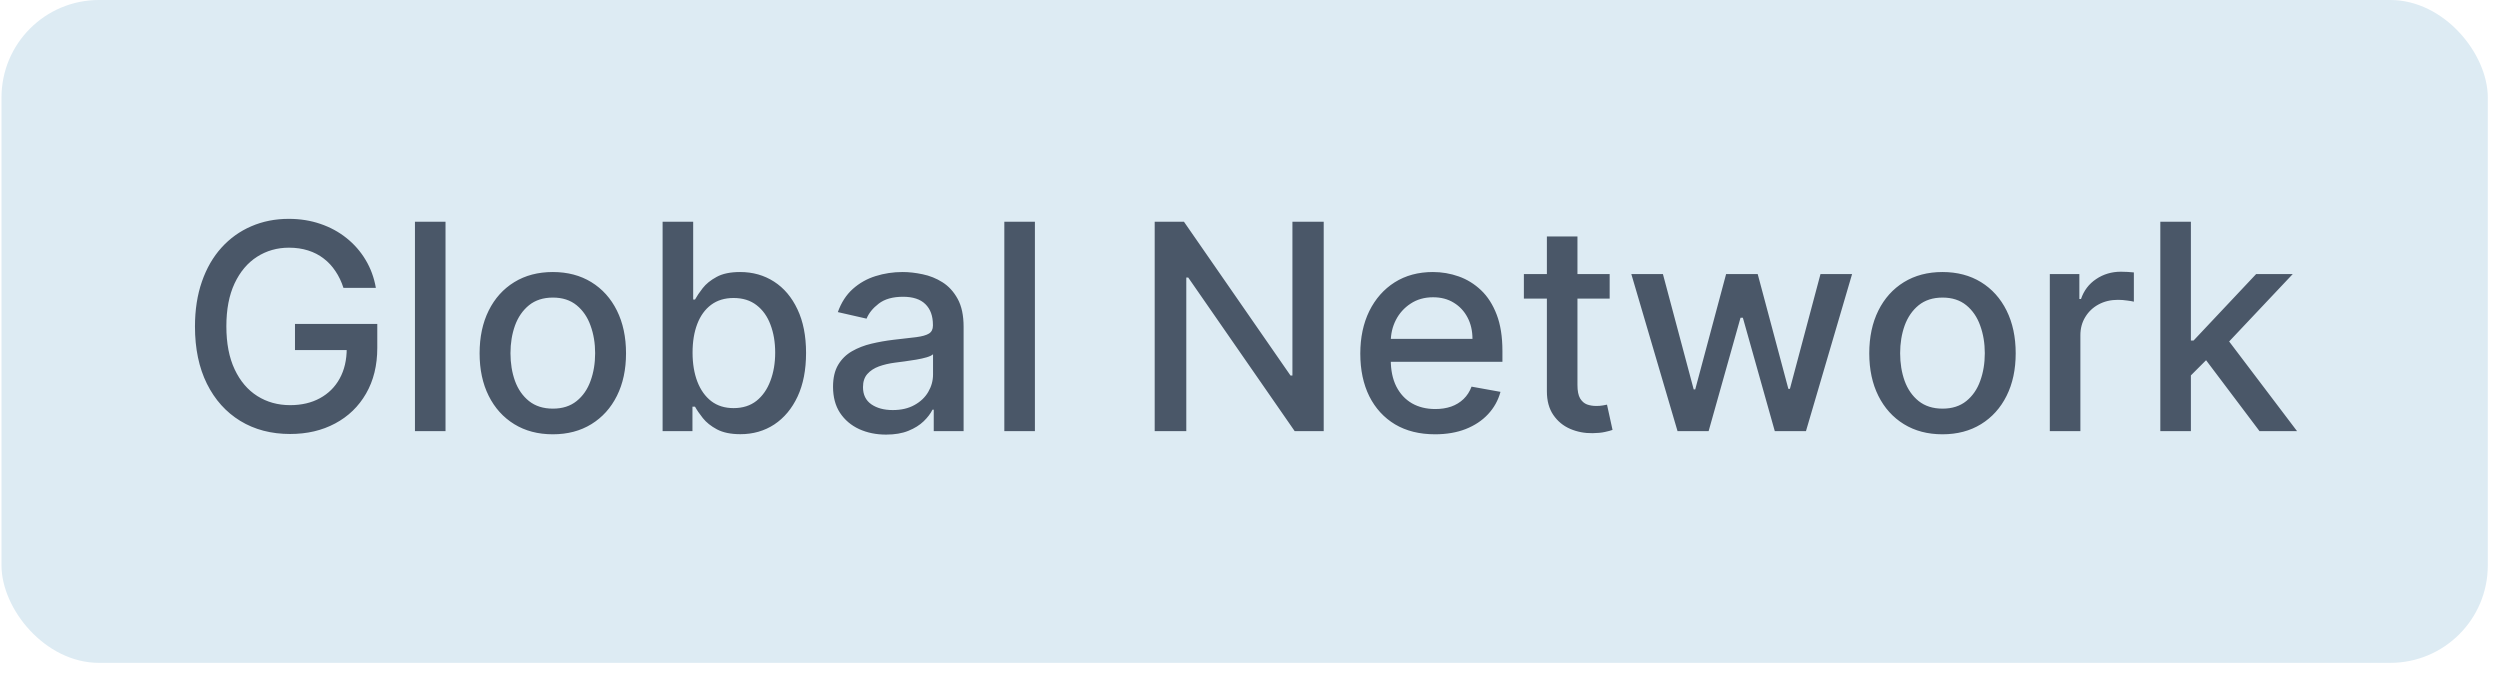 <svg xmlns="http://www.w3.org/2000/svg" width="163" height="44" viewBox="0 0 163 44" fill="none"><rect x="0.098" width="162.106" height="43.218" rx="6.354" fill="#DDEBF3"></rect><path d="M22.393 18.769C22.264 18.365 22.09 18.002 21.873 17.682C21.659 17.358 21.404 17.082 21.106 16.856C20.808 16.625 20.468 16.449 20.086 16.329C19.708 16.209 19.293 16.149 18.839 16.149C18.07 16.149 17.377 16.347 16.759 16.742C16.141 17.138 15.652 17.718 15.293 18.482C14.937 19.242 14.759 20.174 14.759 21.276C14.759 22.383 14.939 23.318 15.299 24.083C15.659 24.847 16.152 25.427 16.779 25.823C17.406 26.218 18.119 26.416 18.919 26.416C19.662 26.416 20.308 26.265 20.859 25.963C21.415 25.66 21.844 25.234 22.146 24.683C22.453 24.127 22.606 23.474 22.606 22.723L23.139 22.823H19.233V21.122H24.599V22.676C24.599 23.823 24.355 24.818 23.866 25.663C23.382 26.503 22.71 27.152 21.853 27.609C20.999 28.067 20.021 28.296 18.919 28.296C17.684 28.296 16.599 28.012 15.666 27.443C14.737 26.874 14.012 26.067 13.492 25.023C12.972 23.974 12.712 22.729 12.712 21.289C12.712 20.2 12.864 19.222 13.166 18.356C13.468 17.489 13.892 16.753 14.439 16.149C14.99 15.54 15.637 15.076 16.379 14.756C17.126 14.431 17.941 14.269 18.826 14.269C19.564 14.269 20.25 14.378 20.886 14.596C21.526 14.813 22.095 15.122 22.593 15.522C23.095 15.922 23.511 16.398 23.839 16.949C24.168 17.496 24.39 18.102 24.506 18.769H22.393ZM29.048 14.456V28.109H27.055V14.456H29.048ZM36.043 28.316C35.083 28.316 34.245 28.096 33.53 27.656C32.814 27.216 32.258 26.6 31.863 25.809C31.467 25.018 31.27 24.094 31.27 23.036C31.27 21.974 31.467 21.045 31.863 20.249C32.258 19.454 32.814 18.836 33.53 18.396C34.245 17.956 35.083 17.736 36.043 17.736C37.003 17.736 37.841 17.956 38.556 18.396C39.272 18.836 39.828 19.454 40.223 20.249C40.619 21.045 40.817 21.974 40.817 23.036C40.817 24.094 40.619 25.018 40.223 25.809C39.828 26.6 39.272 27.216 38.556 27.656C37.841 28.096 37.003 28.316 36.043 28.316ZM36.05 26.643C36.672 26.643 37.188 26.478 37.596 26.149C38.005 25.82 38.308 25.383 38.503 24.836C38.703 24.289 38.803 23.687 38.803 23.029C38.803 22.376 38.703 21.776 38.503 21.229C38.308 20.678 38.005 20.236 37.596 19.902C37.188 19.569 36.672 19.402 36.05 19.402C35.423 19.402 34.903 19.569 34.49 19.902C34.081 20.236 33.776 20.678 33.576 21.229C33.381 21.776 33.283 22.376 33.283 23.029C33.283 23.687 33.381 24.289 33.576 24.836C33.776 25.383 34.081 25.82 34.49 26.149C34.903 26.478 35.423 26.643 36.05 26.643ZM43.202 28.109V14.456H45.195V19.529H45.315C45.431 19.316 45.597 19.069 45.815 18.789C46.033 18.509 46.335 18.265 46.722 18.056C47.108 17.842 47.62 17.736 48.255 17.736C49.082 17.736 49.82 17.945 50.468 18.362C51.117 18.78 51.626 19.382 51.995 20.169C52.369 20.956 52.555 21.902 52.555 23.009C52.555 24.116 52.371 25.065 52.002 25.856C51.633 26.643 51.126 27.249 50.482 27.676C49.837 28.098 49.102 28.309 48.275 28.309C47.653 28.309 47.144 28.205 46.748 27.996C46.357 27.787 46.051 27.543 45.828 27.263C45.606 26.983 45.435 26.734 45.315 26.516H45.148V28.109H43.202ZM45.155 22.989C45.155 23.709 45.26 24.34 45.468 24.883C45.677 25.425 45.98 25.849 46.375 26.156C46.771 26.458 47.255 26.609 47.828 26.609C48.424 26.609 48.922 26.451 49.322 26.136C49.722 25.816 50.024 25.383 50.228 24.836C50.437 24.289 50.542 23.674 50.542 22.989C50.542 22.314 50.44 21.707 50.235 21.169C50.035 20.631 49.733 20.207 49.328 19.896C48.928 19.585 48.428 19.429 47.828 19.429C47.251 19.429 46.762 19.578 46.362 19.876C45.966 20.174 45.666 20.589 45.462 21.122C45.257 21.656 45.155 22.278 45.155 22.989ZM57.774 28.336C57.125 28.336 56.538 28.216 56.014 27.976C55.489 27.732 55.074 27.378 54.767 26.916C54.465 26.454 54.314 25.887 54.314 25.216C54.314 24.638 54.425 24.163 54.647 23.789C54.869 23.416 55.169 23.12 55.547 22.902C55.925 22.685 56.347 22.52 56.814 22.409C57.28 22.298 57.756 22.214 58.24 22.156C58.854 22.085 59.352 22.027 59.734 21.983C60.116 21.934 60.394 21.856 60.567 21.749C60.74 21.642 60.827 21.469 60.827 21.229V21.183C60.827 20.6 60.663 20.149 60.334 19.829C60.009 19.509 59.525 19.349 58.88 19.349C58.209 19.349 57.68 19.498 57.294 19.796C56.911 20.089 56.647 20.416 56.5 20.776L54.627 20.349C54.849 19.727 55.174 19.225 55.6 18.842C56.032 18.456 56.527 18.176 57.087 18.002C57.647 17.825 58.236 17.736 58.854 17.736C59.263 17.736 59.696 17.785 60.154 17.882C60.616 17.976 61.047 18.149 61.447 18.402C61.852 18.656 62.183 19.018 62.441 19.489C62.698 19.956 62.827 20.562 62.827 21.309V28.109H60.88V26.709H60.8C60.672 26.967 60.478 27.221 60.221 27.469C59.963 27.718 59.632 27.925 59.227 28.089C58.823 28.254 58.338 28.336 57.774 28.336ZM58.207 26.736C58.758 26.736 59.229 26.627 59.62 26.409C60.016 26.192 60.316 25.907 60.52 25.556C60.729 25.2 60.834 24.82 60.834 24.416V23.096C60.763 23.167 60.625 23.234 60.42 23.296C60.221 23.354 59.992 23.405 59.734 23.449C59.476 23.489 59.225 23.527 58.98 23.563C58.736 23.594 58.532 23.62 58.367 23.643C57.98 23.692 57.627 23.774 57.307 23.889C56.992 24.005 56.738 24.172 56.547 24.389C56.36 24.603 56.267 24.887 56.267 25.243C56.267 25.736 56.449 26.109 56.814 26.363C57.178 26.612 57.643 26.736 58.207 26.736ZM67.476 14.456V28.109H65.482V14.456H67.476ZM86.306 14.456V28.109H84.413L77.473 18.096H77.346V28.109H75.286V14.456H77.193L84.14 24.483H84.266V14.456H86.306ZM93.565 28.316C92.556 28.316 91.687 28.101 90.958 27.669C90.234 27.234 89.674 26.623 89.278 25.836C88.887 25.045 88.691 24.118 88.691 23.056C88.691 22.007 88.887 21.082 89.278 20.282C89.674 19.482 90.225 18.858 90.931 18.409C91.643 17.96 92.474 17.736 93.425 17.736C94.003 17.736 94.563 17.831 95.105 18.022C95.647 18.213 96.134 18.514 96.565 18.922C96.996 19.331 97.336 19.863 97.585 20.516C97.834 21.165 97.958 21.954 97.958 22.883V23.589H89.818V22.096H96.005C96.005 21.571 95.898 21.107 95.685 20.703C95.472 20.294 95.172 19.971 94.785 19.736C94.403 19.5 93.954 19.382 93.438 19.382C92.878 19.382 92.389 19.52 91.972 19.796C91.558 20.067 91.238 20.422 91.011 20.863C90.789 21.298 90.678 21.771 90.678 22.282V23.449C90.678 24.134 90.798 24.716 91.038 25.196C91.283 25.676 91.623 26.043 92.058 26.296C92.494 26.545 93.003 26.669 93.585 26.669C93.963 26.669 94.307 26.616 94.618 26.509C94.929 26.398 95.198 26.234 95.425 26.016C95.652 25.798 95.825 25.529 95.945 25.209L97.832 25.549C97.68 26.105 97.409 26.592 97.018 27.009C96.632 27.423 96.145 27.745 95.558 27.976C94.976 28.203 94.312 28.316 93.565 28.316ZM104.95 17.869V19.469H99.357V17.869H104.95ZM100.857 15.416H102.85V25.103C102.85 25.489 102.908 25.78 103.023 25.976C103.139 26.167 103.288 26.298 103.47 26.369C103.657 26.436 103.859 26.469 104.077 26.469C104.237 26.469 104.377 26.458 104.497 26.436C104.617 26.414 104.71 26.396 104.777 26.383L105.137 28.029C105.021 28.074 104.857 28.118 104.644 28.163C104.43 28.212 104.164 28.238 103.844 28.243C103.319 28.252 102.83 28.158 102.377 27.963C101.923 27.767 101.557 27.465 101.277 27.056C100.997 26.647 100.857 26.134 100.857 25.516V15.416ZM109.375 28.109L106.362 17.869H108.422L110.429 25.389H110.529L112.542 17.869H114.602L116.602 25.356H116.702L118.696 17.869H120.756L117.749 28.109H115.716L113.635 20.716H113.482L111.402 28.109H109.375ZM126.649 28.316C125.689 28.316 124.851 28.096 124.136 27.656C123.42 27.216 122.865 26.6 122.469 25.809C122.074 25.018 121.876 24.094 121.876 23.036C121.876 21.974 122.074 21.045 122.469 20.249C122.865 19.454 123.42 18.836 124.136 18.396C124.851 17.956 125.689 17.736 126.649 17.736C127.609 17.736 128.447 17.956 129.163 18.396C129.878 18.836 130.434 19.454 130.829 20.249C131.225 21.045 131.423 21.974 131.423 23.036C131.423 24.094 131.225 25.018 130.829 25.809C130.434 26.6 129.878 27.216 129.163 27.656C128.447 28.096 127.609 28.316 126.649 28.316ZM126.656 26.643C127.278 26.643 127.794 26.478 128.203 26.149C128.611 25.82 128.914 25.383 129.109 24.836C129.309 24.289 129.409 23.687 129.409 23.029C129.409 22.376 129.309 21.776 129.109 21.229C128.914 20.678 128.611 20.236 128.203 19.902C127.794 19.569 127.278 19.402 126.656 19.402C126.029 19.402 125.509 19.569 125.096 19.902C124.687 20.236 124.382 20.678 124.182 21.229C123.987 21.776 123.889 22.376 123.889 23.029C123.889 23.687 123.987 24.289 124.182 24.836C124.382 25.383 124.687 25.82 125.096 26.149C125.509 26.478 126.029 26.643 126.656 26.643ZM133.648 28.109V17.869H135.574V19.496H135.681C135.868 18.945 136.197 18.511 136.668 18.196C137.143 17.876 137.681 17.716 138.281 17.716C138.406 17.716 138.552 17.72 138.721 17.729C138.895 17.738 139.03 17.749 139.128 17.762V19.669C139.048 19.647 138.906 19.622 138.701 19.596C138.497 19.565 138.292 19.549 138.088 19.549C137.617 19.549 137.197 19.649 136.828 19.849C136.463 20.045 136.175 20.318 135.961 20.669C135.748 21.016 135.641 21.411 135.641 21.856V28.109H133.648ZM142.686 24.636L142.673 22.203H143.02L147.1 17.869H149.487L144.833 22.802H144.52L142.686 24.636ZM140.853 28.109V14.456H142.846V28.109H140.853ZM147.32 28.109L143.653 23.243L145.026 21.849L149.767 28.109H147.32Z" fill="#4A5768"></path></svg>